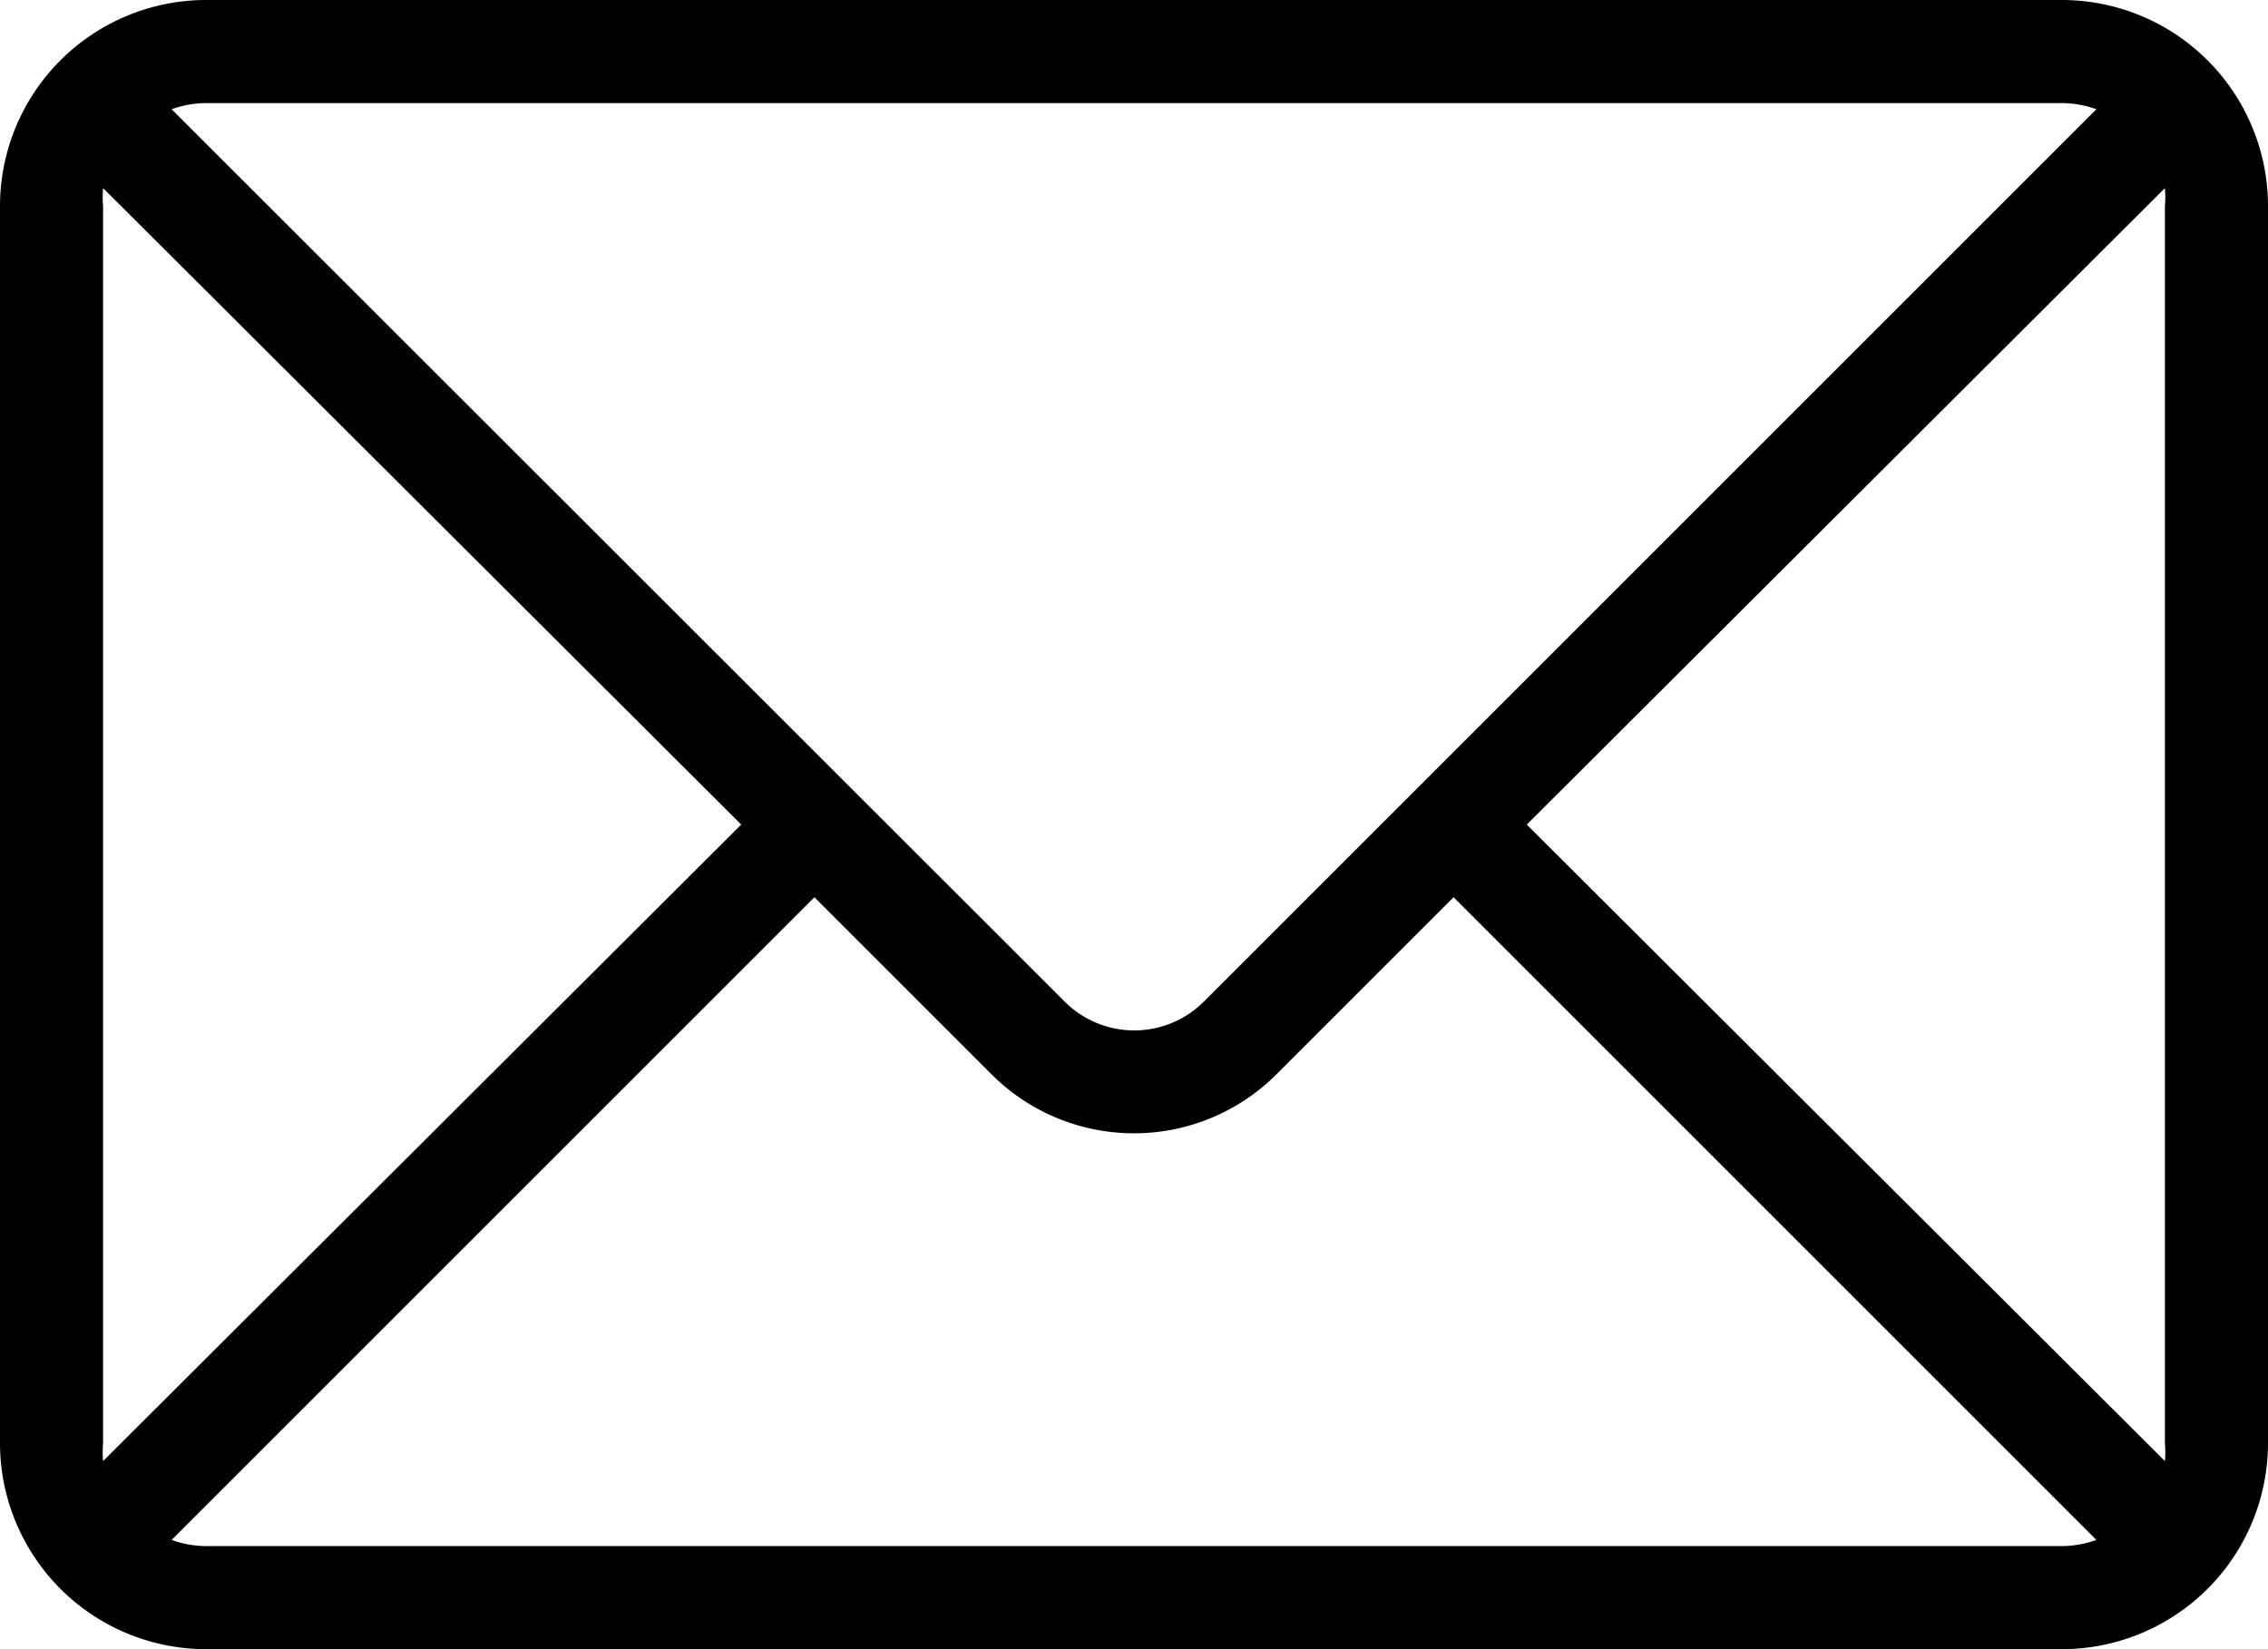 <svg class="mob_newsletter_icon" viewBox="0 0 44 32" xmlns="http://www.w3.org/2000/svg">
					  <path d="m40 0h-36a4 4 0 0 0 -4 4v24a4 4 0 0 0 4 4h36a4 4 0 0 0 4-4v-24a4 4 0 0 0 -4-4zm-36 2h36a2 2 0 0 1 .67.12l-17.31 17.31a1.91 1.91 0 0 1 -2.71 0l-17.32-17.31a2 2 0 0 1 .67-.12zm-2 26v-24a2 2 0 0 1 0-.35l12.38 12.35-12.38 12.35a2 2 0 0 1 0-.35zm38 2h-36a2 2 0 0 1 -.67-.12l12.47-12.47 3.43 3.43a3.91 3.91 0 0 0 5.54 0l3.43-3.43 12.47 12.47a2 2 0 0 1 -.67.12zm2-2a2 2 0 0 1 0 .35l-12.38-12.35 12.38-12.35a2 2 0 0 1 0 .35z"></path>
					</svg>
